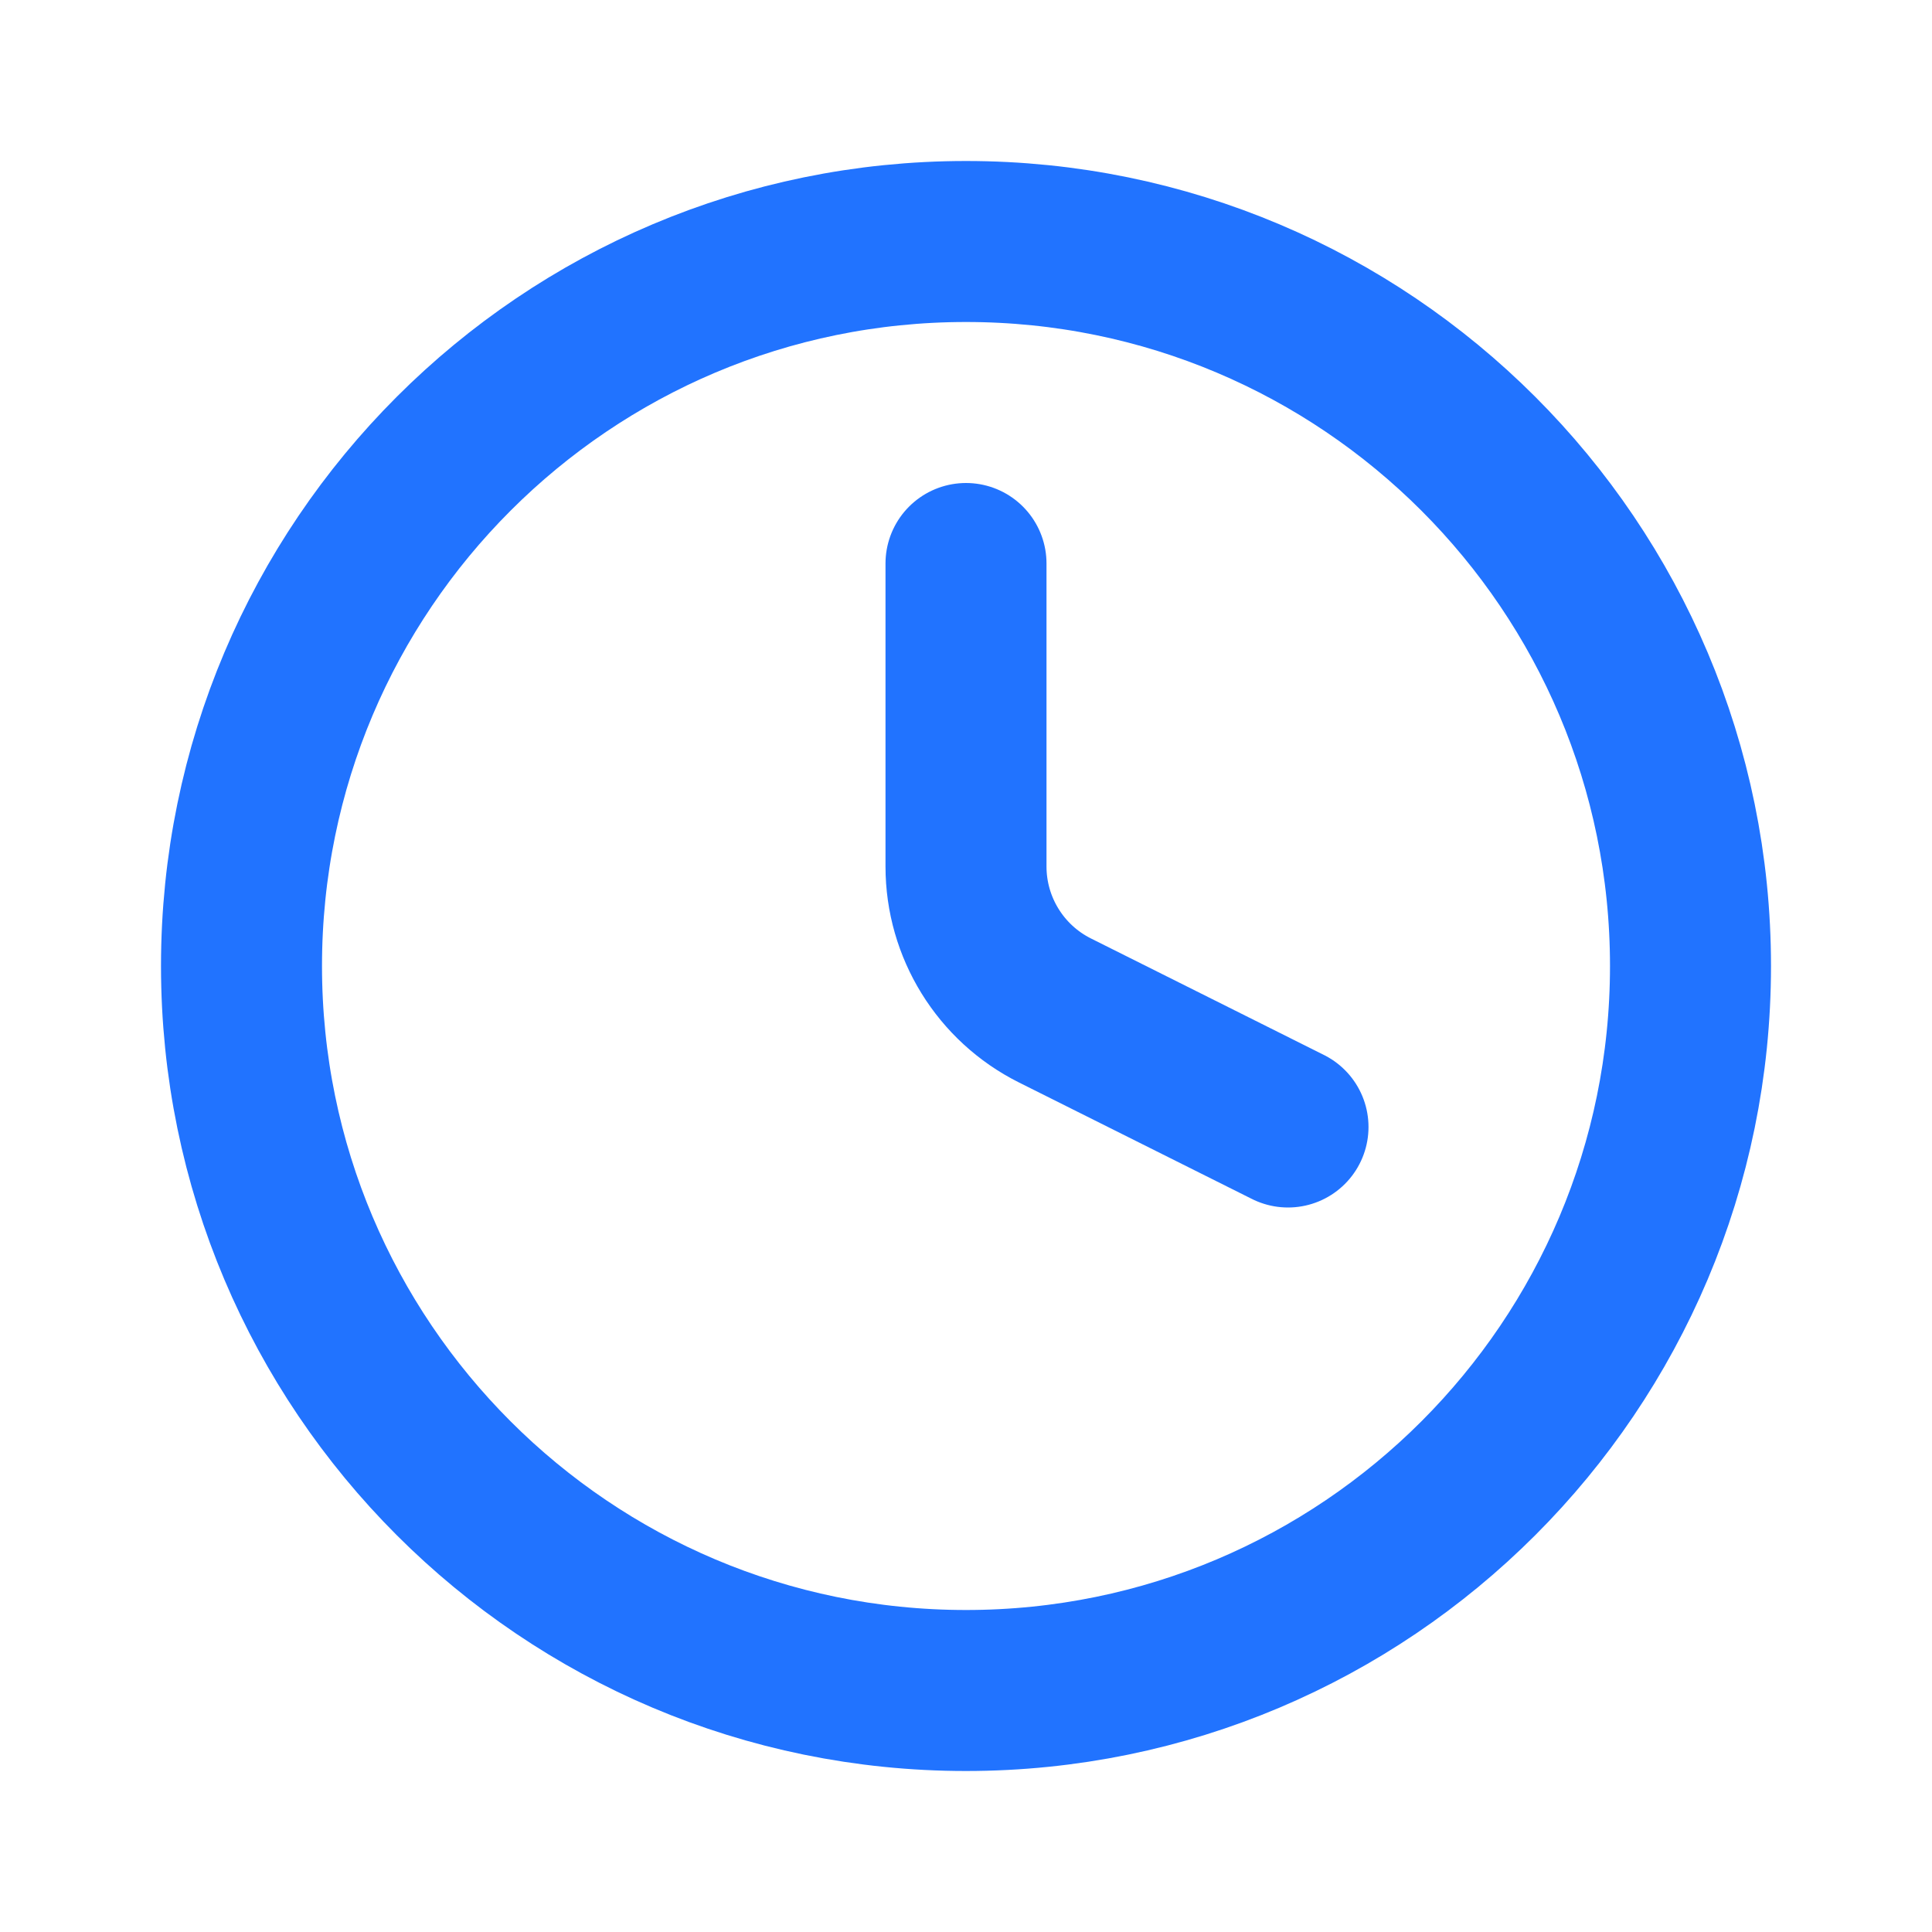 <svg width="72" height="72" viewBox="0 0 72 72" fill="none" xmlns="http://www.w3.org/2000/svg">
<path d="M36 21V32.292C36 34.564 37.284 36.642 39.317 37.658L48 42M63 36C63 50.912 50.912 63 36 63C21.088 63 9 50.912 9 36C9 21.088 21.088 9 36 9C50.912 9 63 21.088 63 36Z" stroke="#2173FF" stroke-width="6" stroke-linecap="round" stroke-linejoin="round"/>
</svg>
